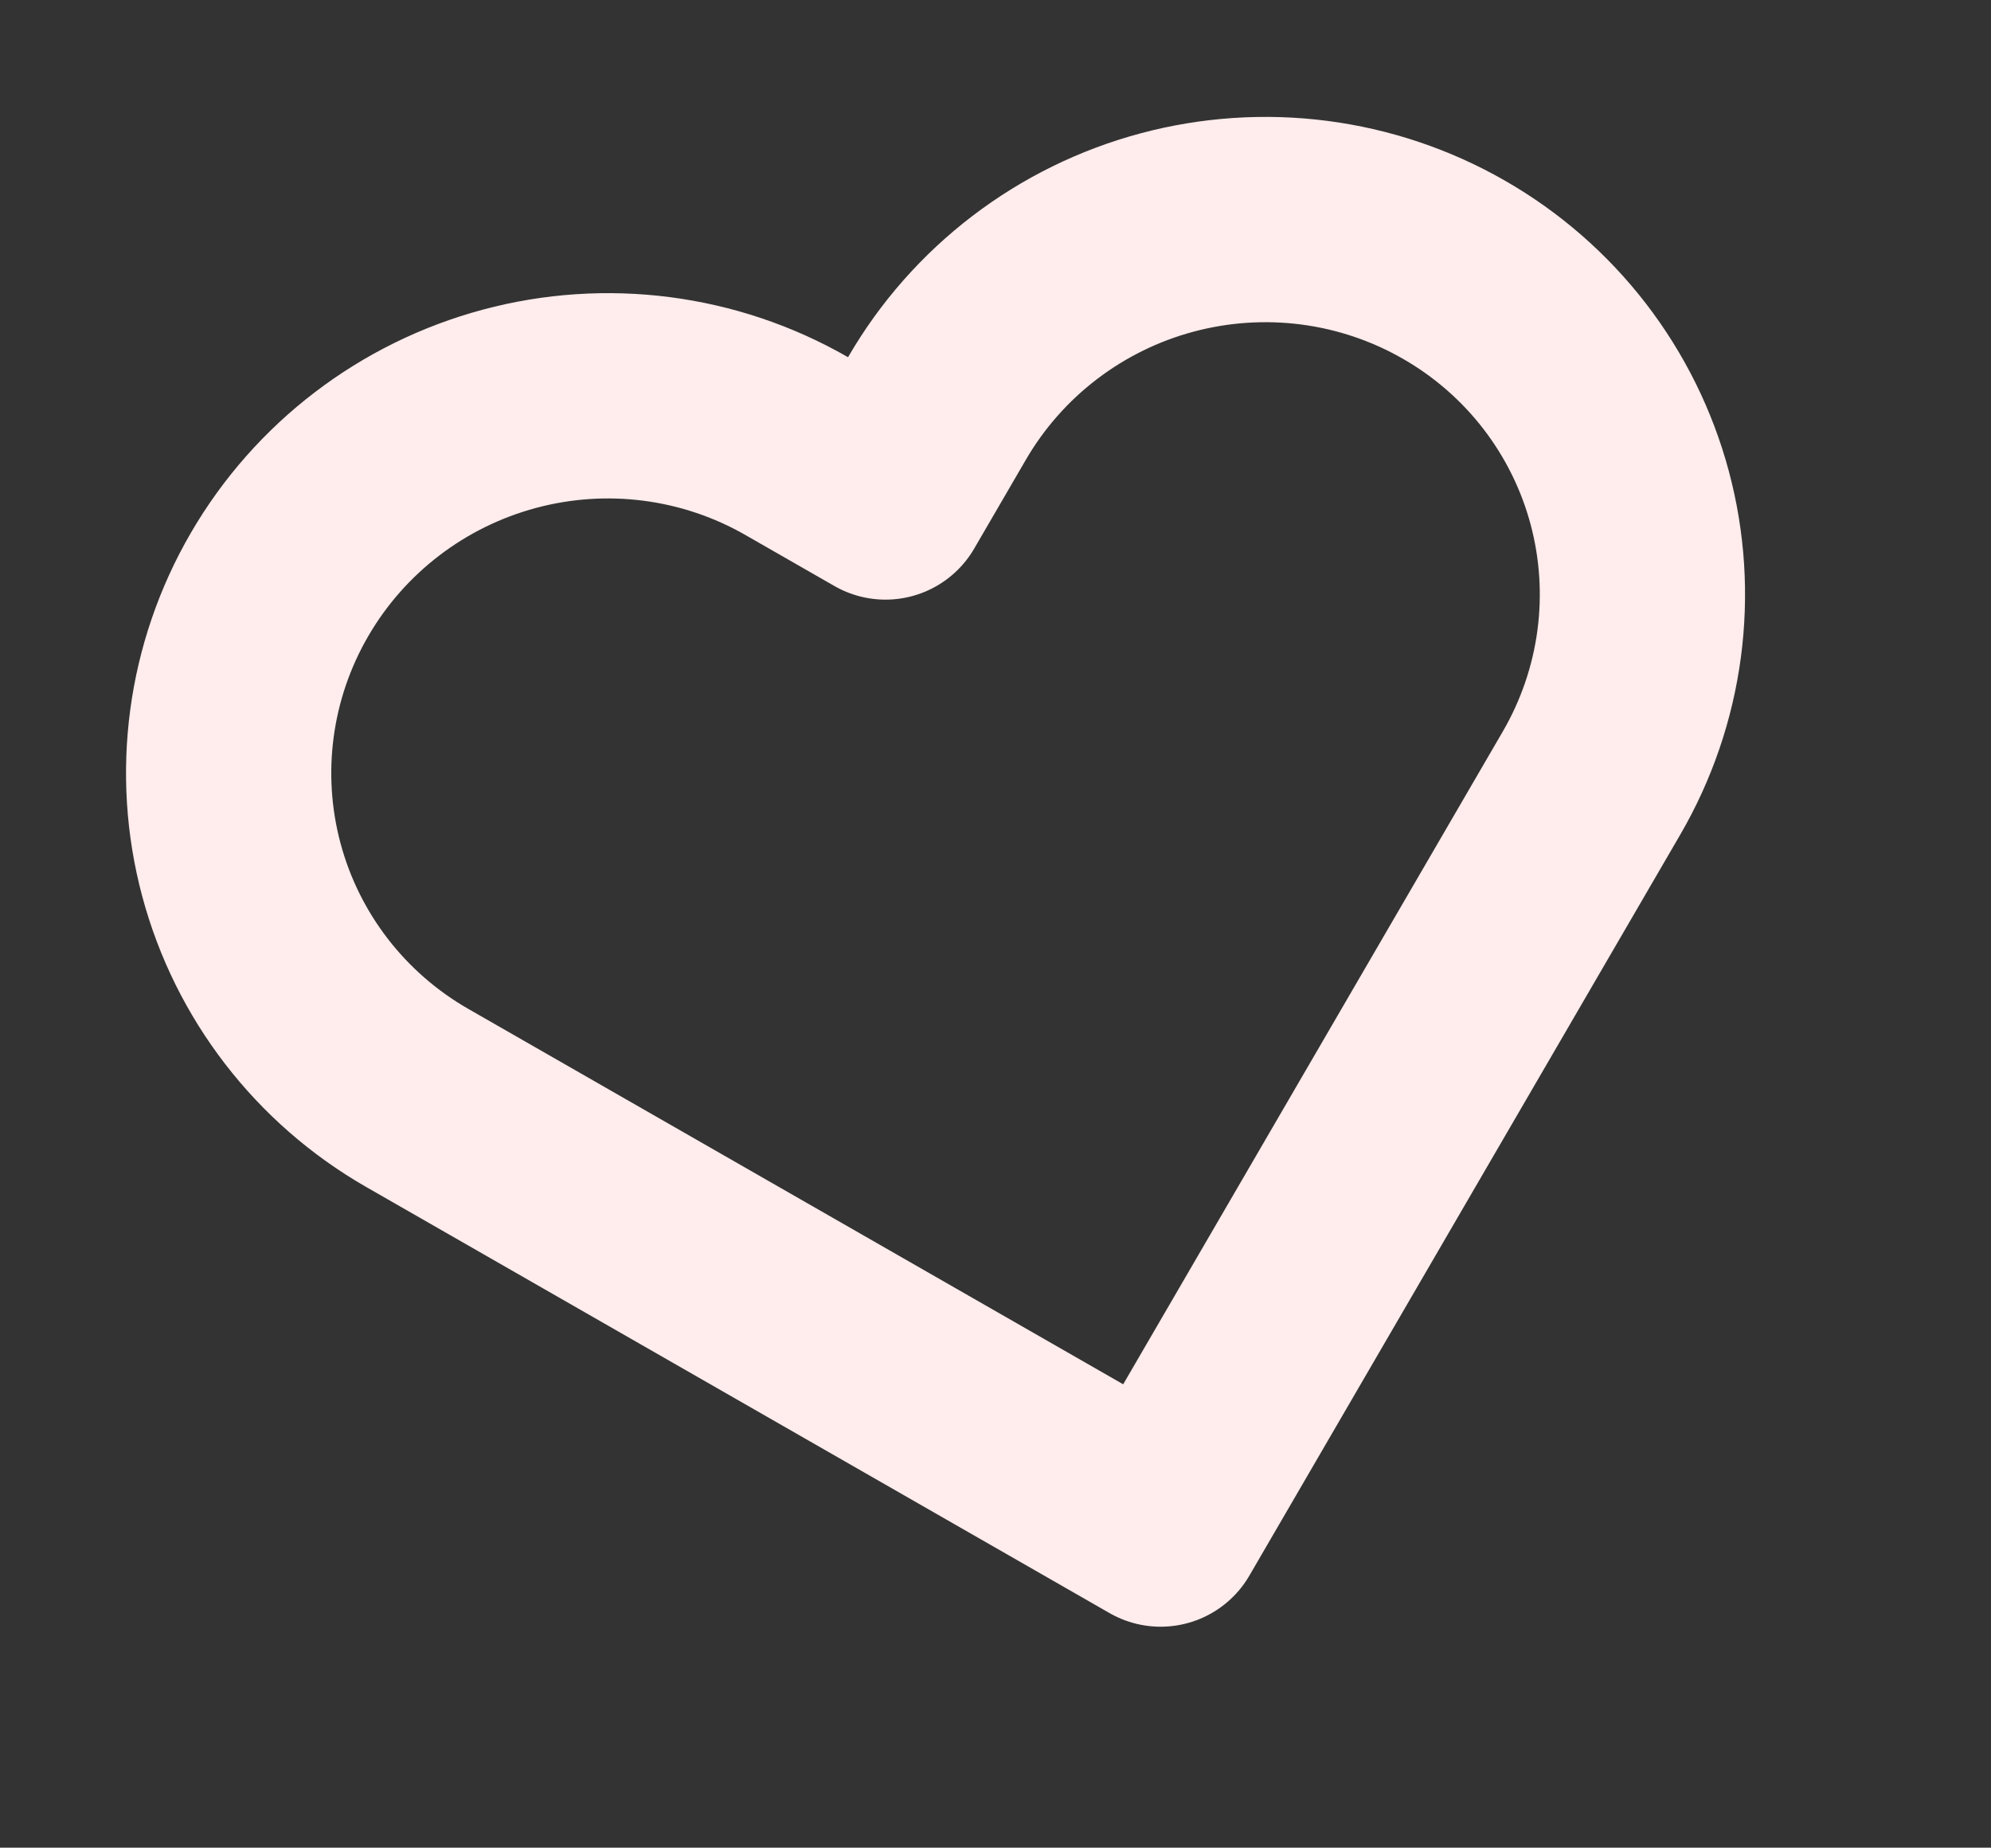 <?xml version="1.0" encoding="UTF-8"?> <svg xmlns="http://www.w3.org/2000/svg" width="97" height="90" viewBox="0 0 97 90" fill="none"><rect x="0" y="0" width="97" height="90" fill="#333333" stroke="none"/> <path d="M70.831 13.136C68.738 11.935 66.427 11.158 64.029 10.847C61.631 10.537 59.193 10.7 56.855 11.326C54.518 11.952 52.325 13.03 50.404 14.498C48.482 15.966 46.869 17.795 45.657 19.881L43.14 24.208L38.797 21.719C34.57 19.297 29.543 18.646 24.822 19.911C20.101 21.176 16.072 24.253 13.623 28.465C11.173 32.676 10.503 37.678 11.76 42.369C13.017 47.06 16.098 51.056 20.325 53.479L56.545 74.237L77.534 38.15C78.747 36.065 79.536 33.764 79.856 31.378C80.176 28.992 80.02 26.568 79.398 24.245C78.775 21.922 77.698 19.746 76.229 17.839C74.759 15.933 72.925 14.335 70.831 13.136Z" stroke="#FFECEC" stroke-width="10" stroke-linecap="round" stroke-linejoin="round"></path> </svg> 